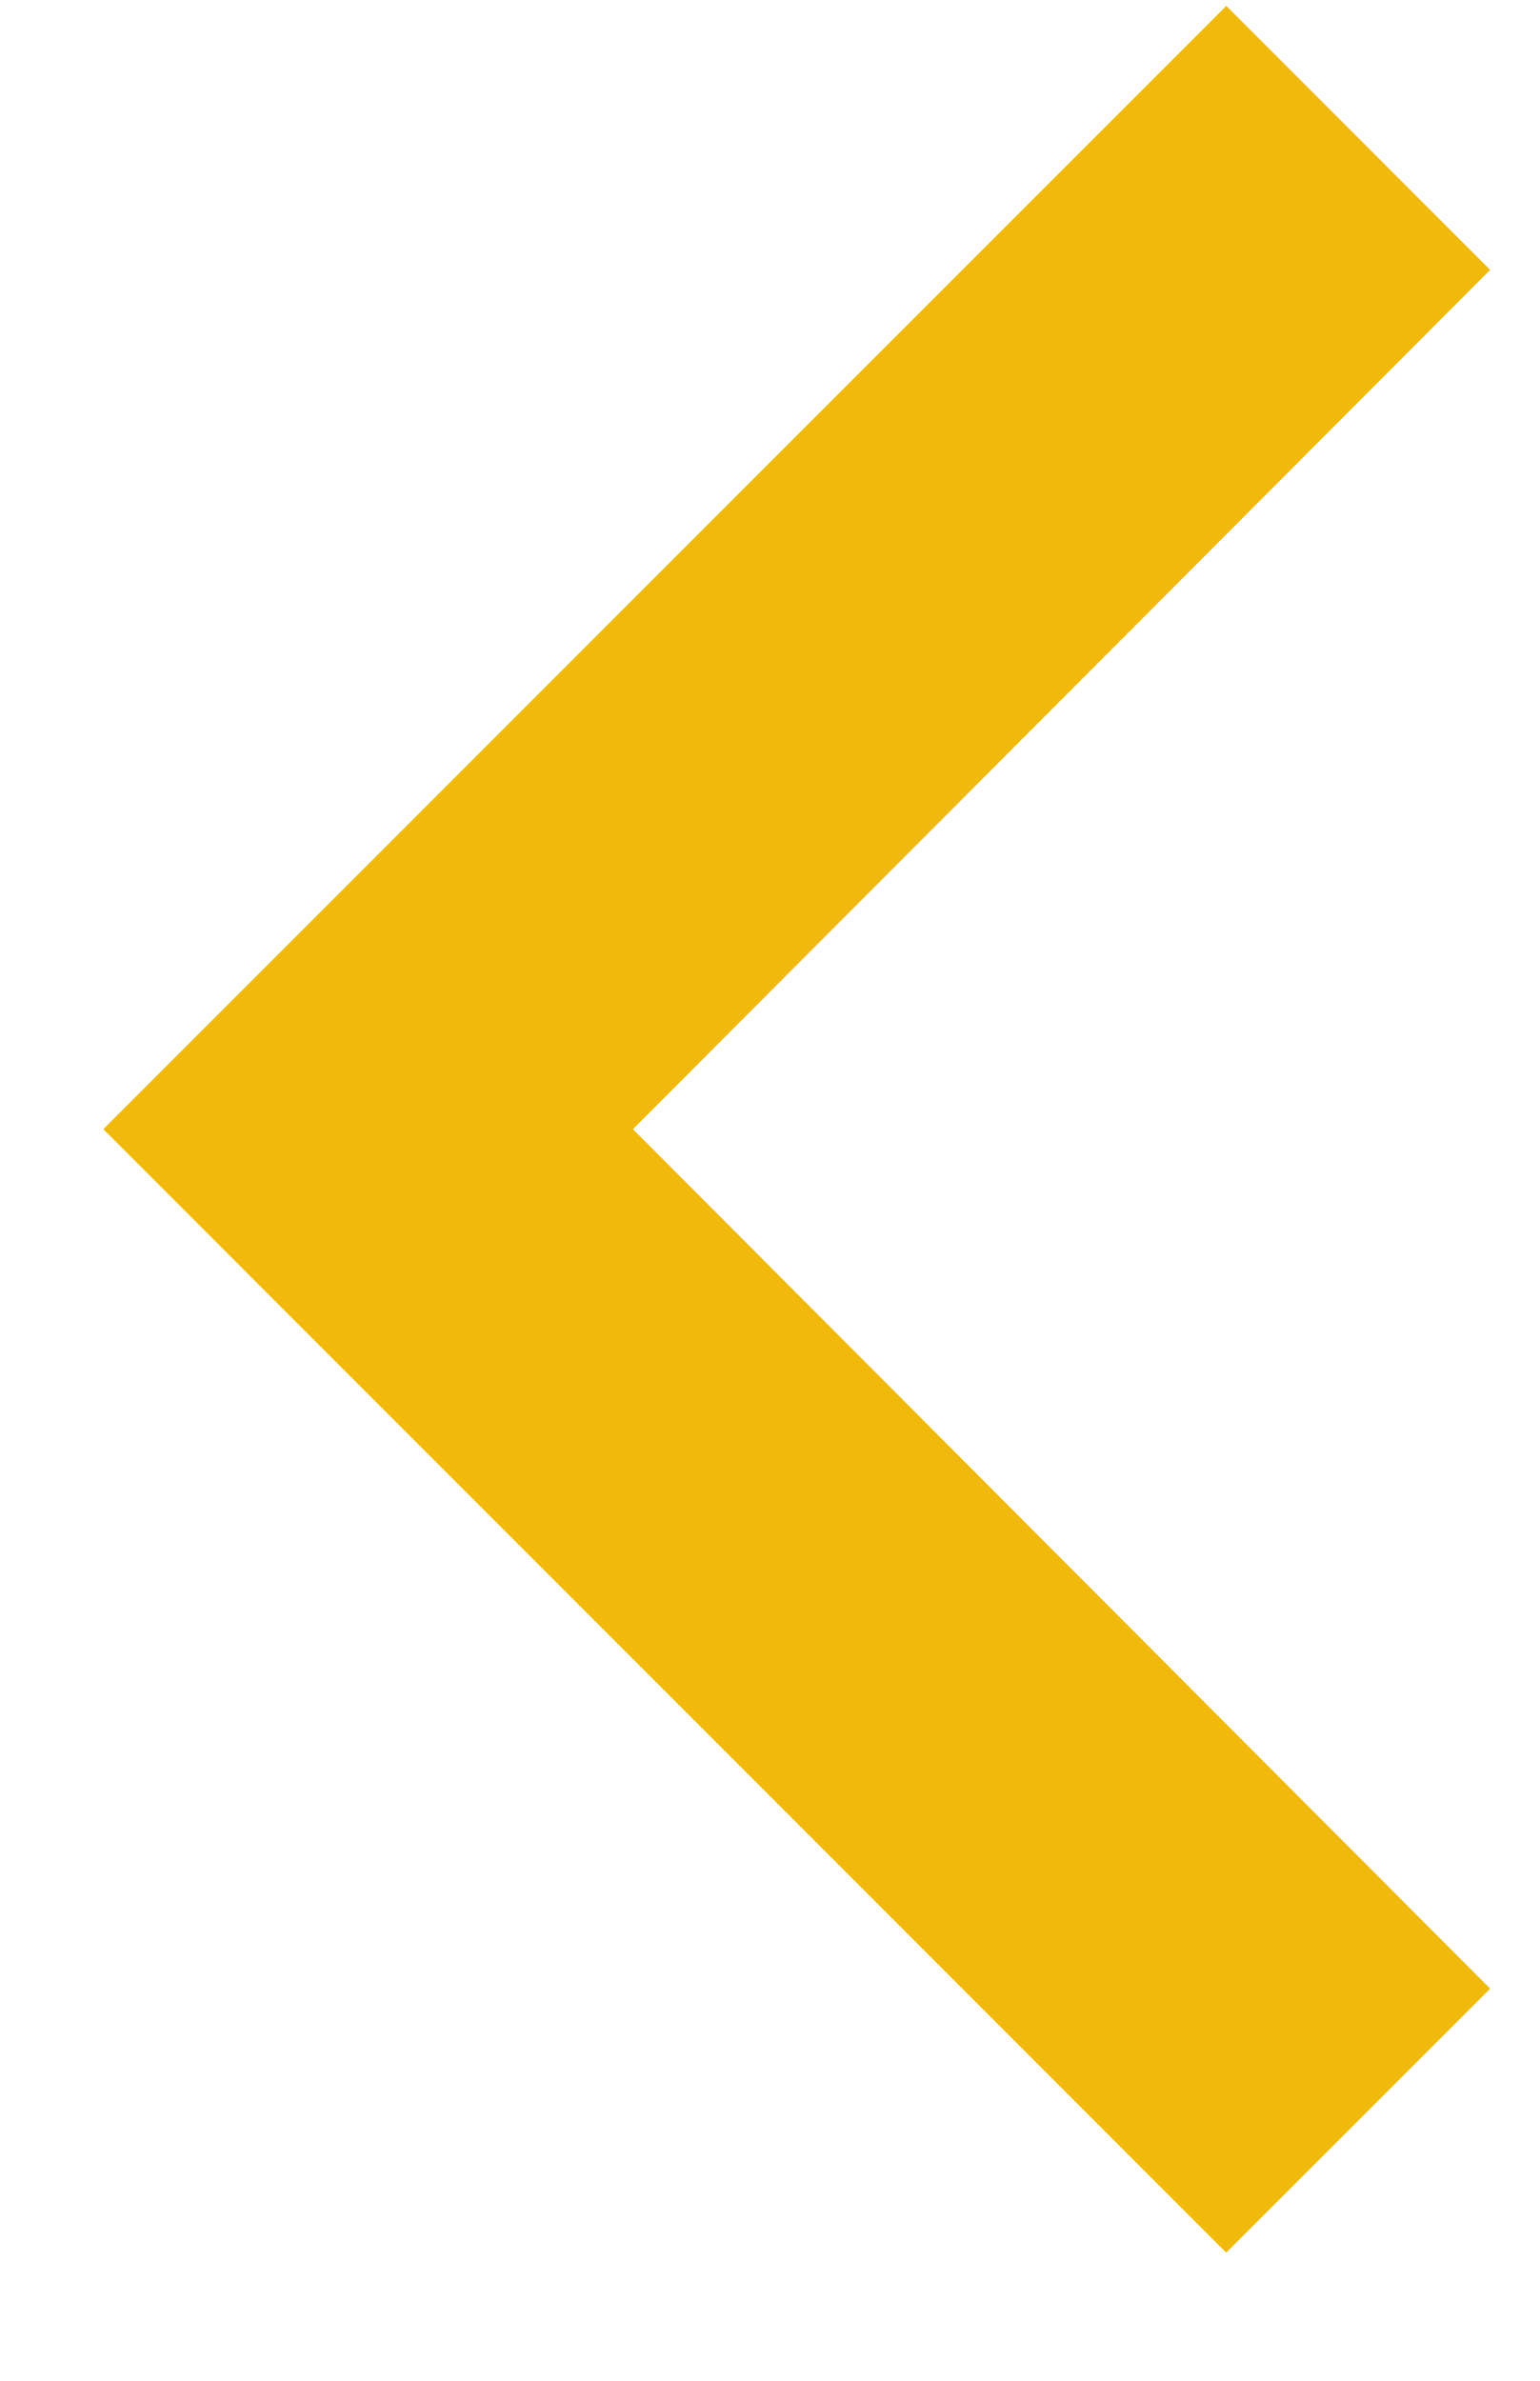 <svg width="11" height="17" viewBox="0 0 11 17" fill="none" xmlns="http://www.w3.org/2000/svg">
<g clip-path="url(#clip0_1_396)">
<path d="M10.644 1.927L4.521 8.063L10.644 14.2L8.759 16.085L0.738 8.063L8.759 0.042L10.644 1.927Z" fill="#F0B90B"/>
</g>
<defs>
<clipPath id="clip0_1_396">
<rect width="11" height="17" fill="white"/>
</clipPath>
</defs>
</svg>
